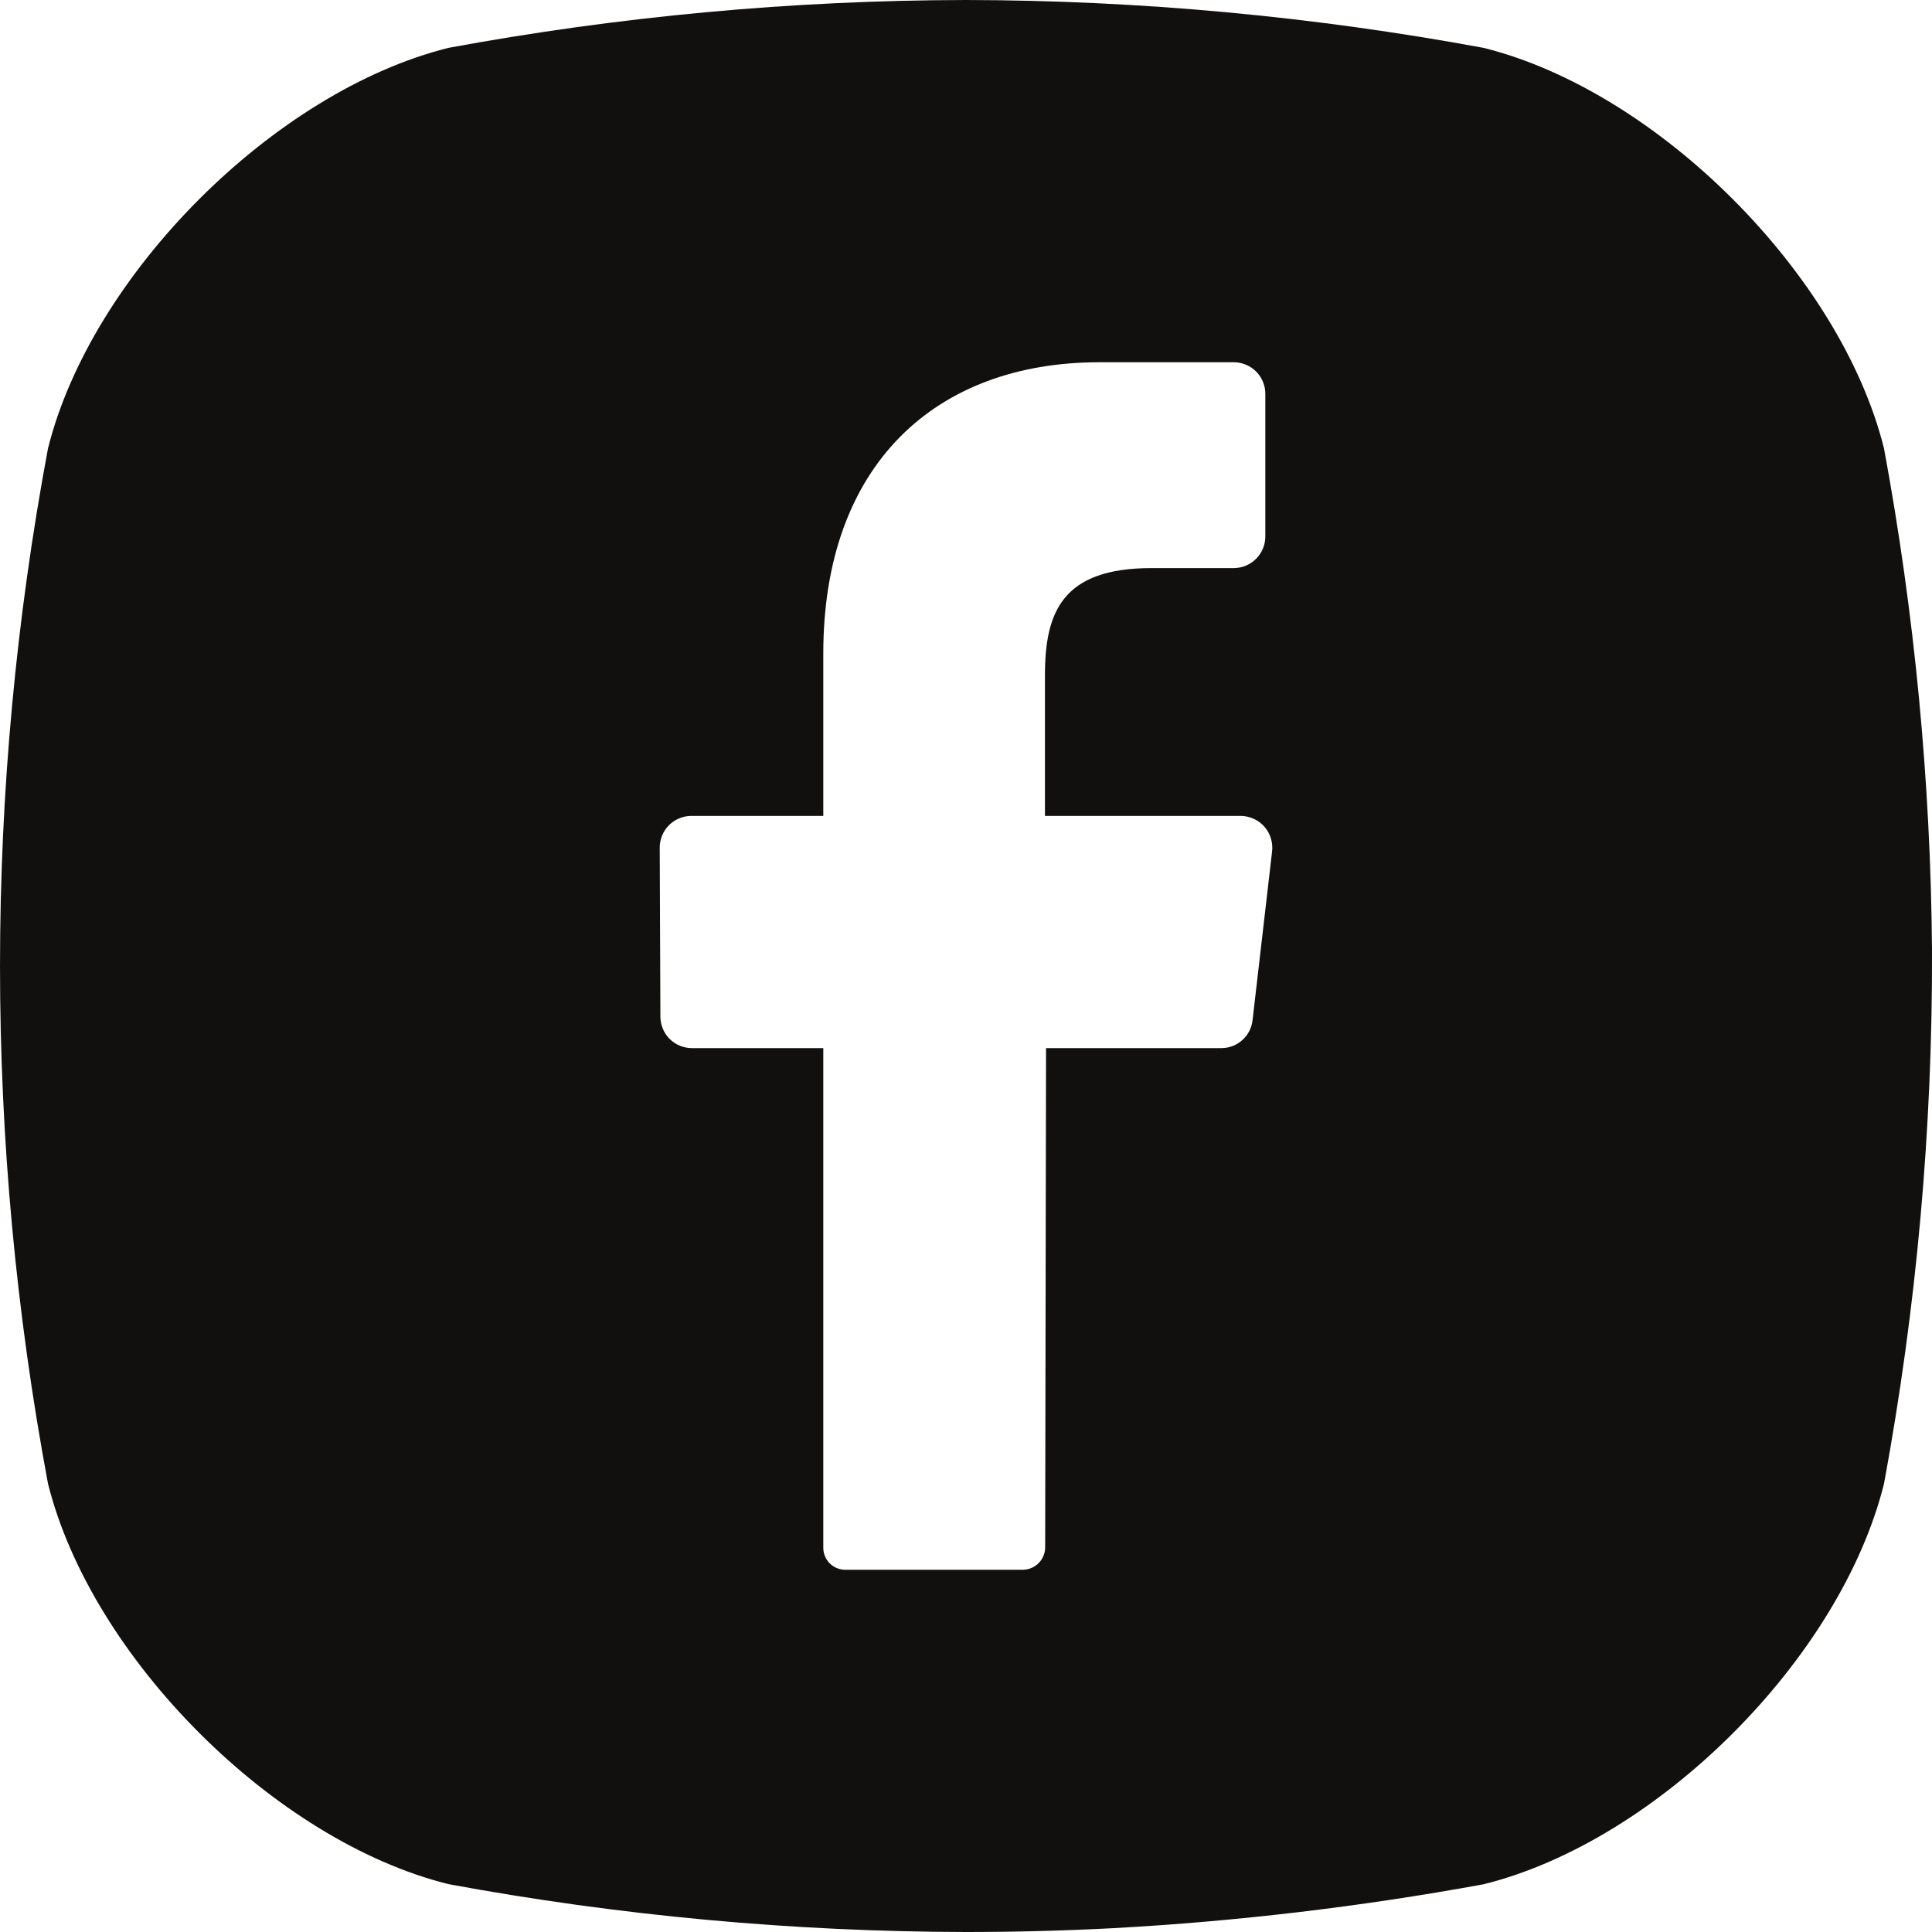 <?xml version="1.0" encoding="UTF-8"?>
<svg width="44px" height="44px" viewBox="0 0 44 44" version="1.1" xmlns="http://www.w3.org/2000/svg" xmlns:xlink="http://www.w3.org/1999/xlink">
    <title>icon-fb-header</title>
    <g id="Page-1" stroke="none" stroke-width="1" fill="none" fill-rule="evenodd">
        <g id="icon-fb-header" transform="translate(0, -0)" fill="#12100E" fill-rule="nonzero">
            <g id="Group" transform="translate(22, 22) rotate(90) translate(-22, -22)translate(-0, 0)">
                <path d="M42.907,10.213 C41.92,6.25 37.75,2.077 33.787,1.09 C29.899,0.372 25.954,0.007 22,-1.11064082e-08 C18.046,0.007 14.101,0.372 10.213,1.09 C6.25,2.077 2.081,6.25 1.093,10.213 C-0.364,18.003 -0.364,25.997 1.093,33.788 C2.081,37.75 6.25,41.925 10.213,42.91 C14.101,43.628 18.046,43.993 22,44 C23.12,44 24.237,43.971 25.35,43.913 C28.181,43.758 30.999,43.424 33.787,42.913 C37.76,41.928 41.92,37.763 42.907,33.79 C43.649,29.777 44.015,25.703 44,21.622 C43.969,17.795 43.604,13.977 42.907,10.213 L42.907,10.213 Z M28.97,19.398 L28.527,23.227 C28.49,23.59 28.187,23.867 27.822,23.87 L23.823,23.87 L23.803,35.233 C23.805,35.513 23.583,35.743 23.303,35.75 L19.25,35.75 C19.114,35.75 18.984,35.695 18.889,35.597 C18.795,35.498 18.745,35.366 18.75,35.23 L18.75,23.87 L15.75,23.87 C15.56,23.868 15.378,23.791 15.245,23.655 C15.112,23.519 15.038,23.335 15.04,23.145 L15.025,19.312 C15.023,19.122 15.096,18.937 15.229,18.8 C15.362,18.664 15.544,18.585 15.735,18.582 L18.75,18.582 L18.75,14.883 C18.75,10.588 21.3,8.25 25.04,8.25 L28.105,8.25 C28.296,8.252 28.479,8.33 28.613,8.467 C28.746,8.604 28.82,8.789 28.817,8.98 L28.817,12.207 C28.82,12.399 28.746,12.583 28.613,12.72 C28.479,12.857 28.296,12.936 28.105,12.938 L26.225,12.938 C24.193,12.938 23.798,13.938 23.798,15.38 L23.798,18.582 L28.265,18.582 C28.471,18.586 28.665,18.677 28.8,18.832 C28.934,18.988 28.996,19.193 28.97,19.398 Z" id="icon" transform="translate(22, 22) rotate(-90) translate(-22, -22)"></path>
            </g>
        </g>
    </g>
</svg>